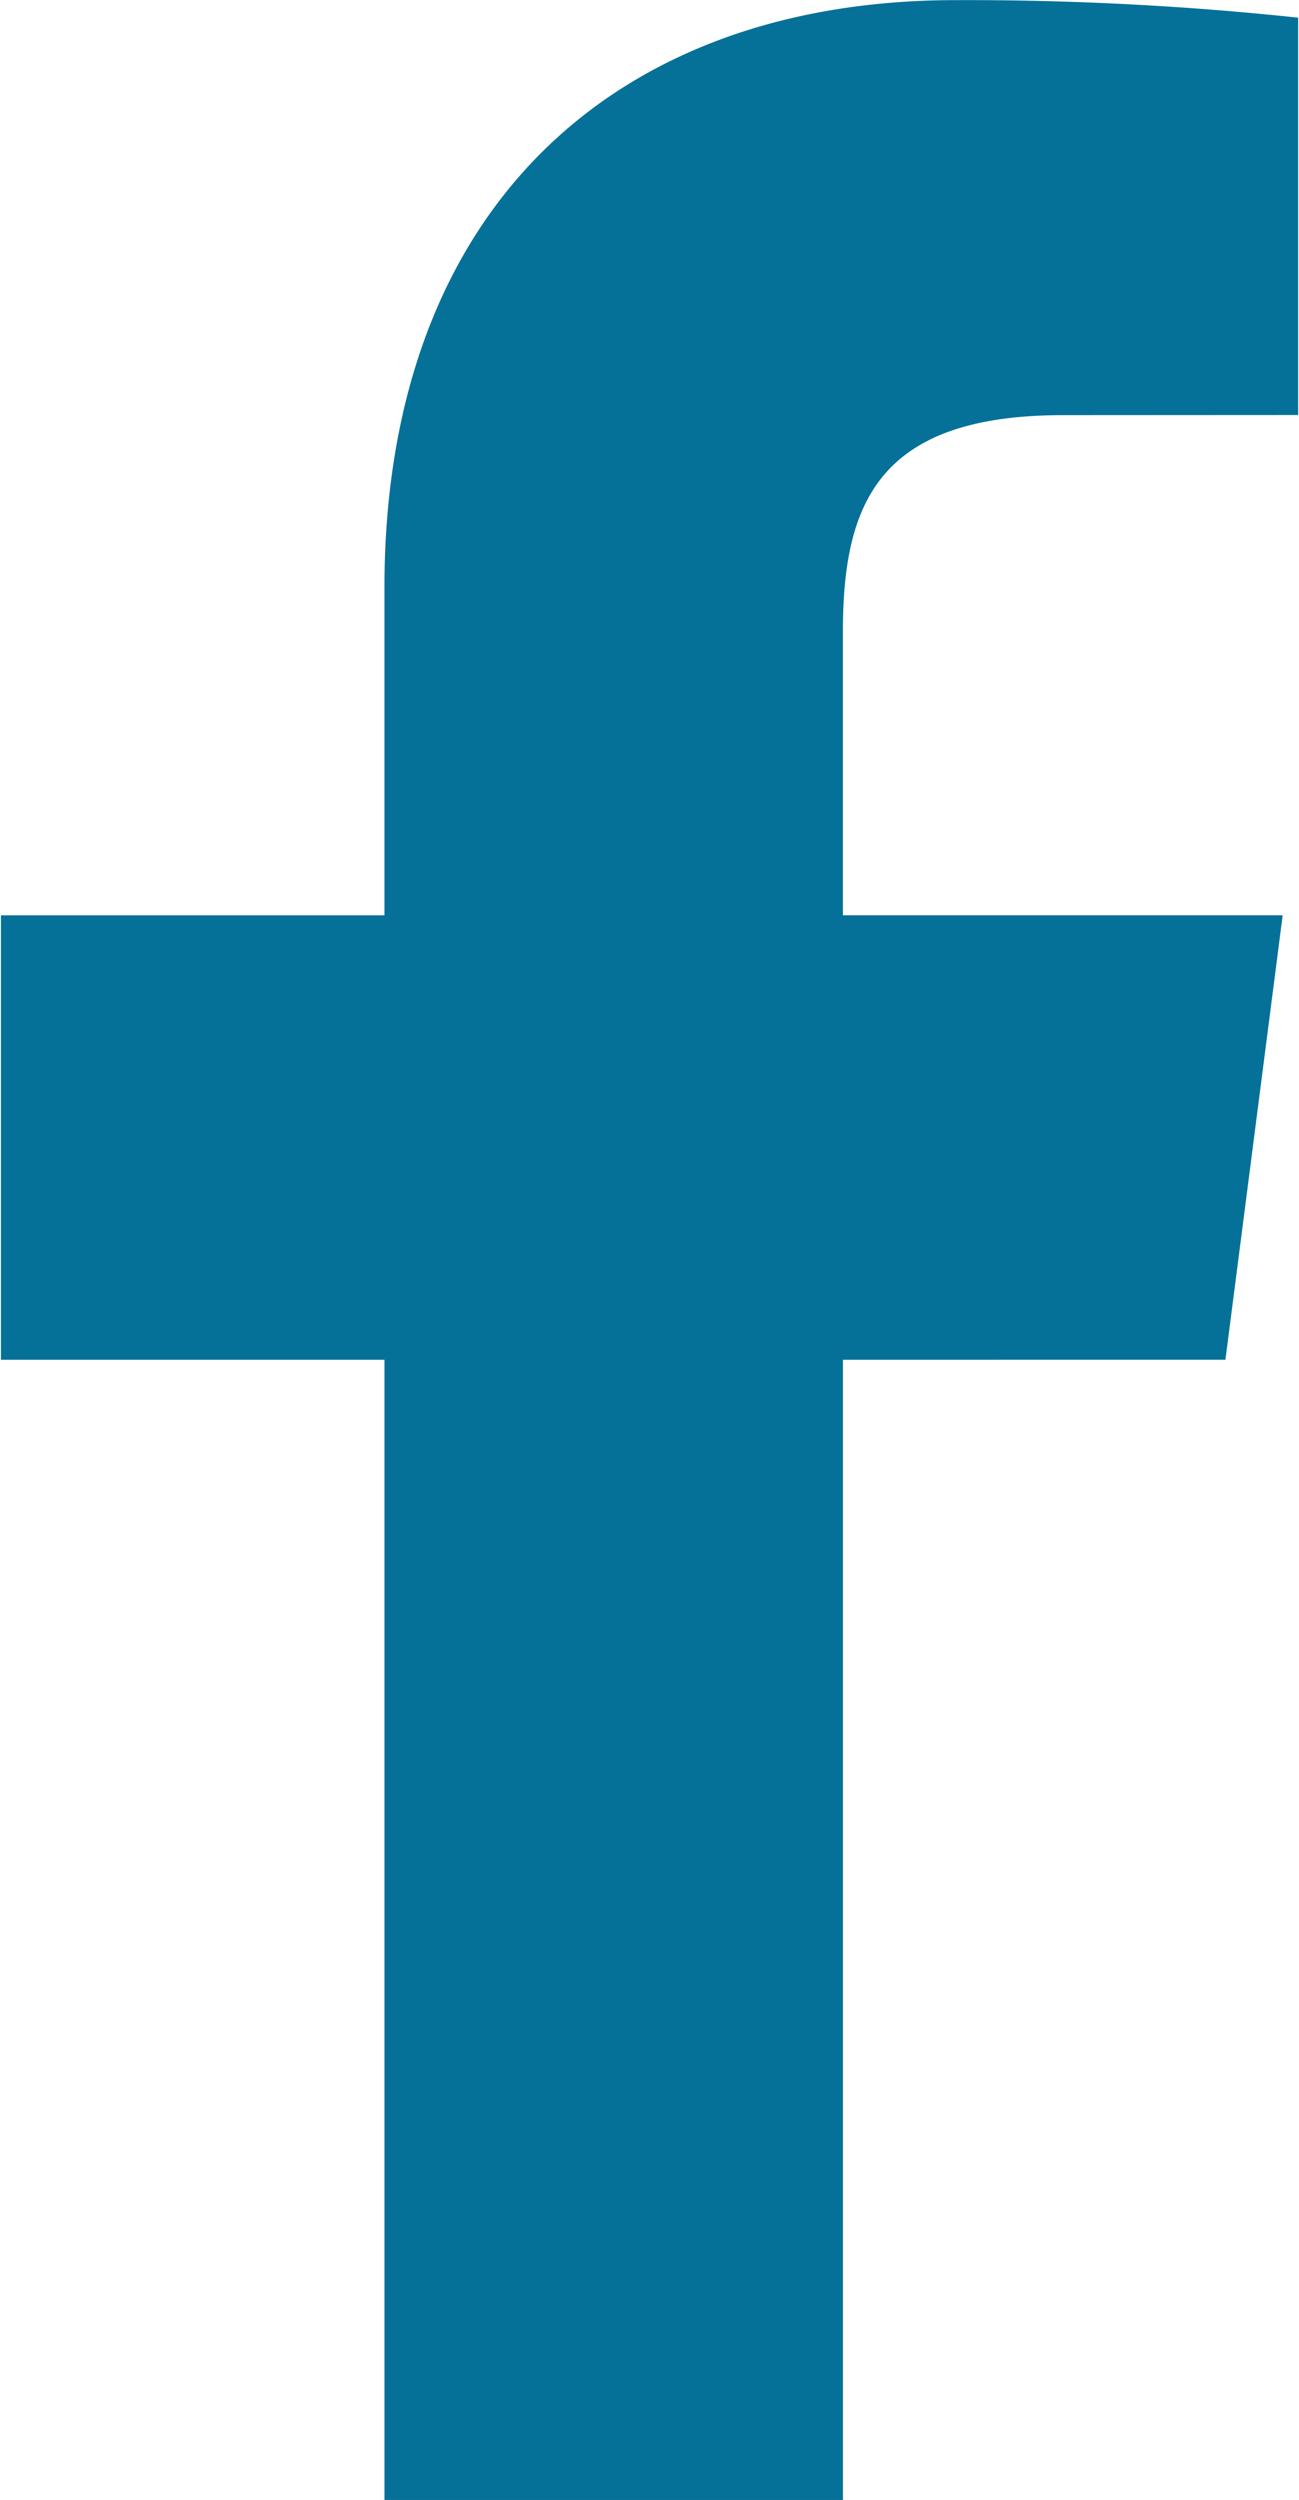 <svg xmlns="http://www.w3.org/2000/svg" xmlns:xlink="http://www.w3.org/1999/xlink" width="69" height="132.75" viewBox="0 0 69 132.75">
  <defs>
    <clipPath id="clip-path">
      <rect id="Rectangle_15" data-name="Rectangle 15" width="69" height="132.75" transform="translate(1601.278 1790.566)" fill="none"/>
    </clipPath>
  </defs>
  <g id="Group_20" data-name="Group 20" transform="translate(-1601.278 -1790.566)">
    <g id="Group_19" data-name="Group 19" clip-path="url(#clip-path)">
      <path id="Path_5" data-name="Path 5" d="M1666.37,1862.771l3.041-23.6h-23.359V1824.1c0-6.832,1.905-11.489,11.7-11.489l12.481-.007v-21.1a166.378,166.378,0,0,0-18.2-.931c-18.011,0-30.334,11-30.334,31.2v17.4h-20.371v23.6H1621.7v60.548h24.354v-60.548Z" fill="#057199"/>
    </g>
  </g>
</svg>
